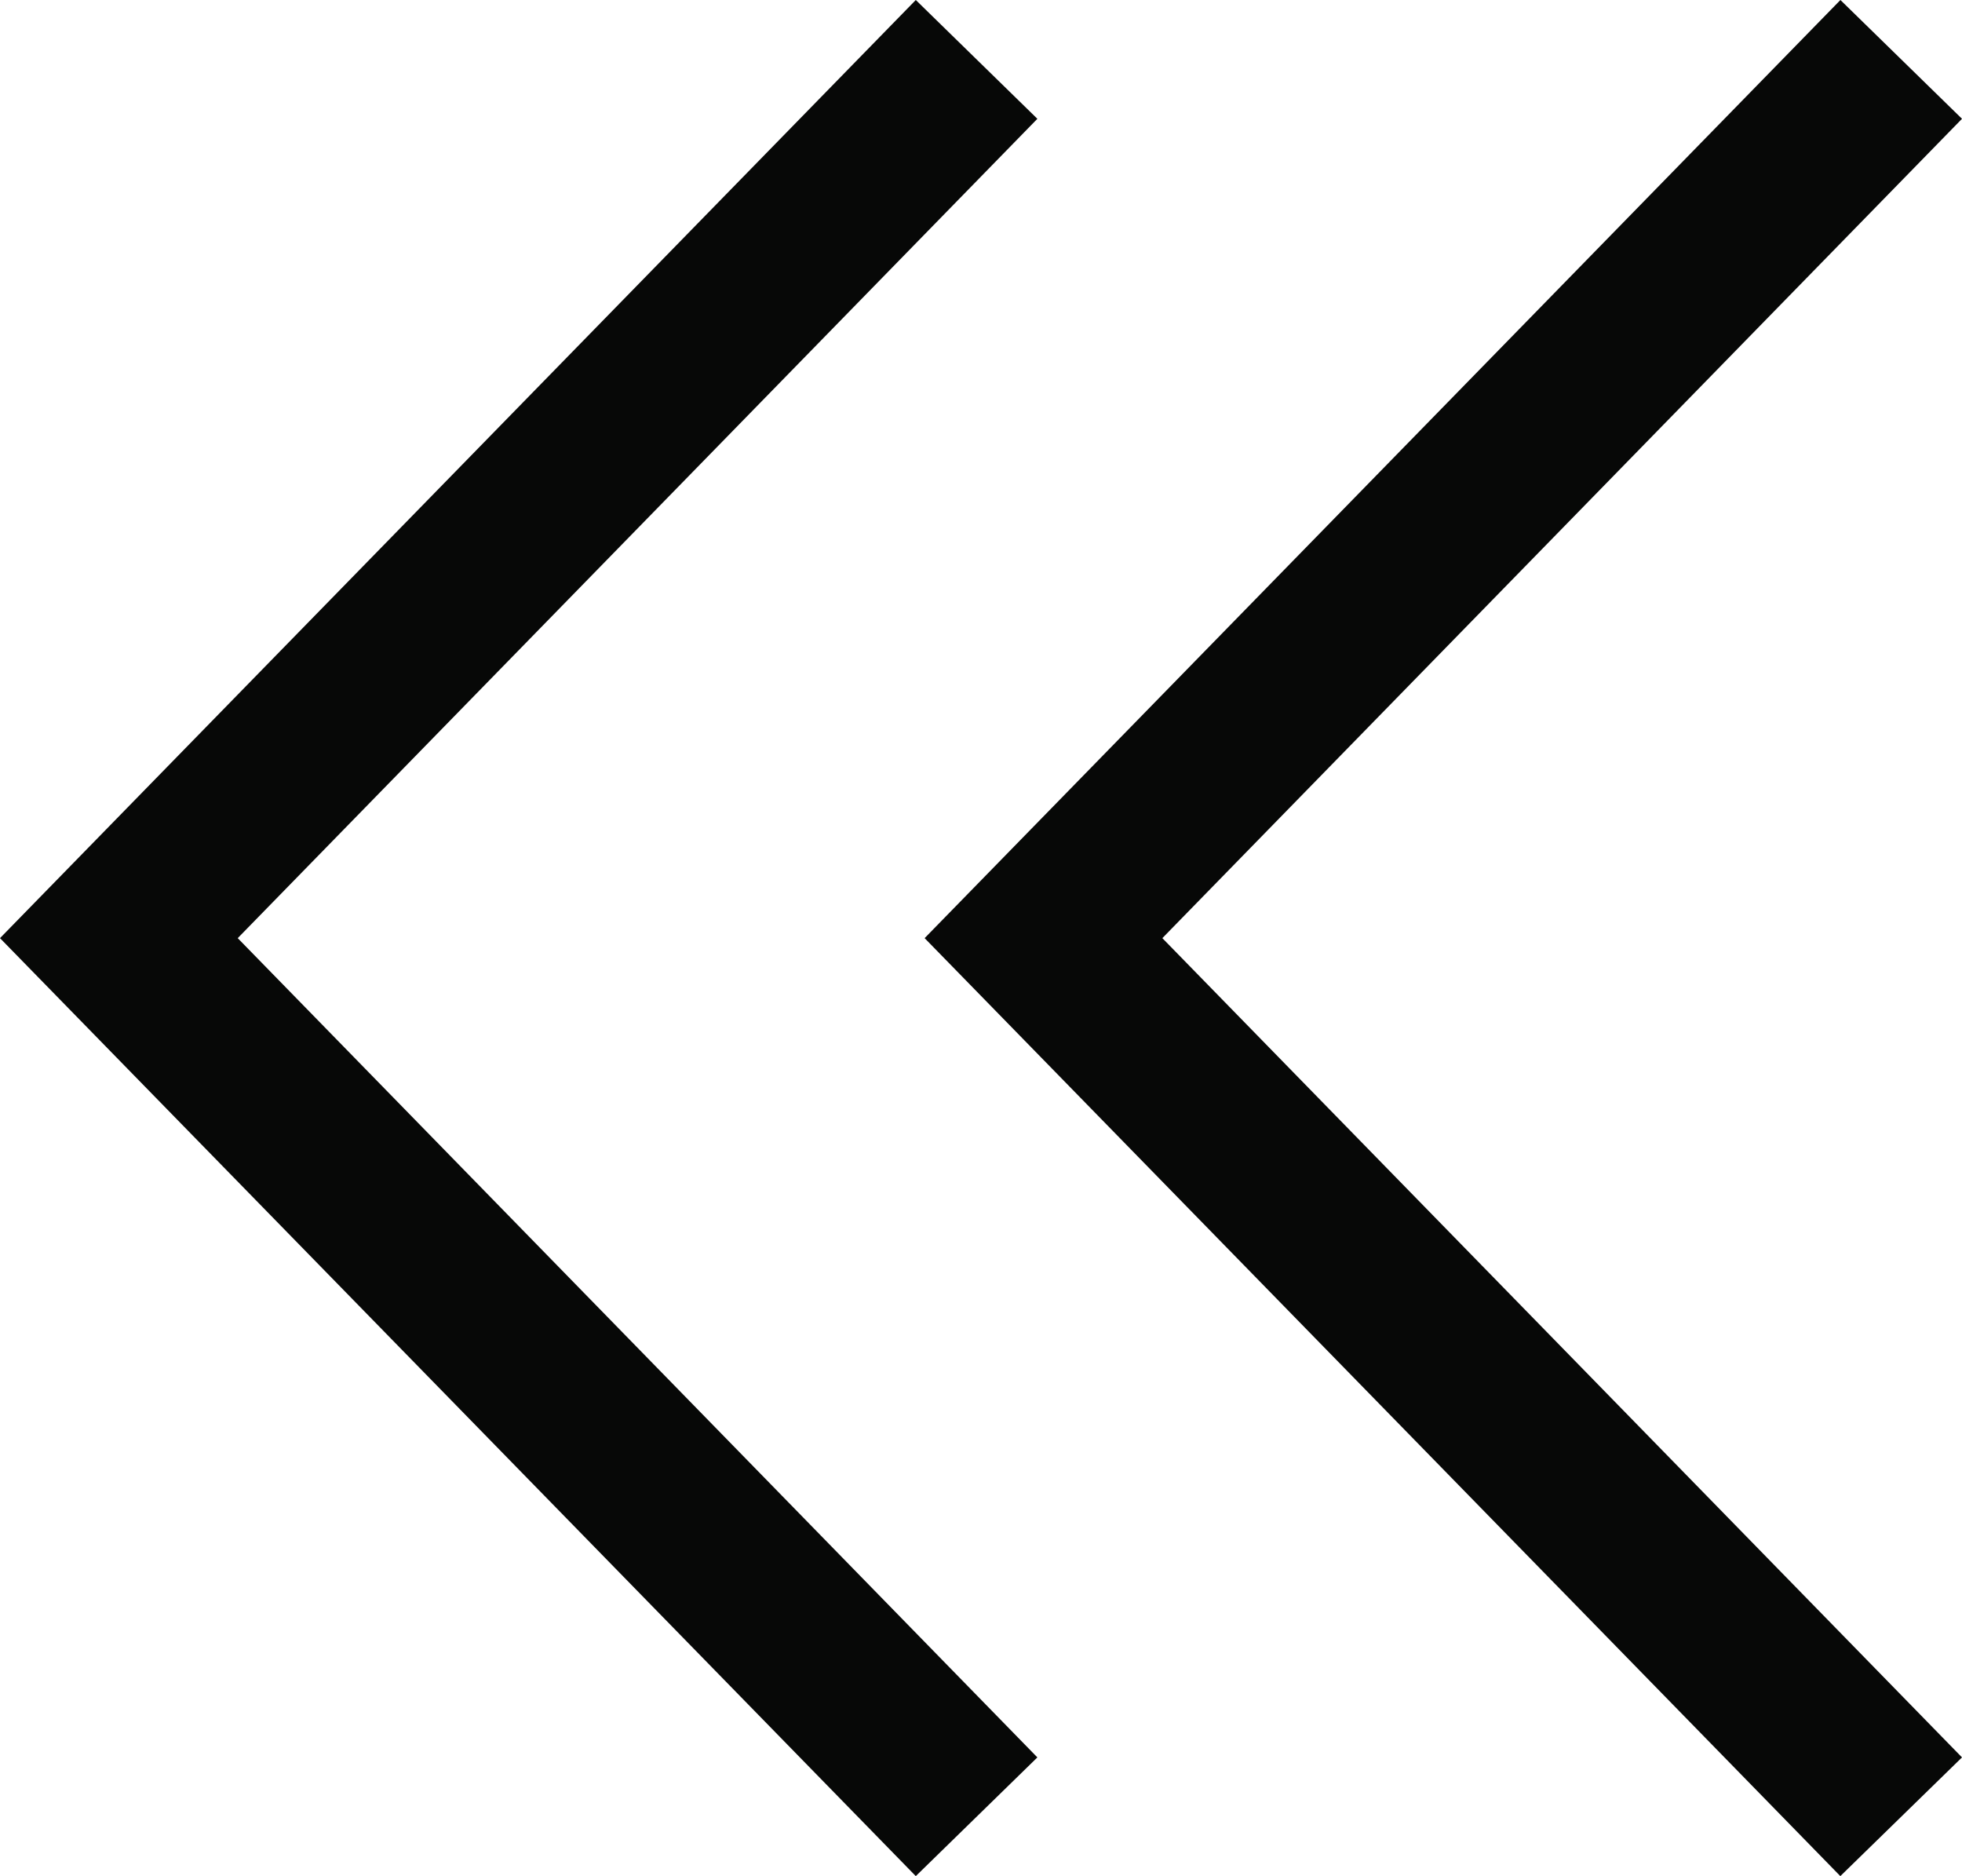 <?xml version="1.0" encoding="utf-8"?>
<!-- Generator: Adobe Illustrator 16.0.0, SVG Export Plug-In . SVG Version: 6.00 Build 0)  -->
<!DOCTYPE svg PUBLIC "-//W3C//DTD SVG 1.1//EN" "http://www.w3.org/Graphics/SVG/1.1/DTD/svg11.dtd">
<svg version="1.1" id="圖層_1" xmlns="http://www.w3.org/2000/svg" xmlns:xlink="http://www.w3.org/1999/xlink" x="0px" y="0px"
	 width="23.076px" height="22.063px" viewBox="0 0 23.076 22.063" enable-background="new 0 0 23.076 22.063" xml:space="preserve">
<g>
	<polygon fill="#070807" points="21.646,0 23.076,1.397 13.671,11.032 23.076,20.666 21.645,22.062 10.875,11.032 	"/>
	<polygon fill="#070807" points="10.771,0 12.201,1.397 2.796,11.032 12.201,20.666 10.771,22.062 0,11.032 	"/>
</g>
</svg>
